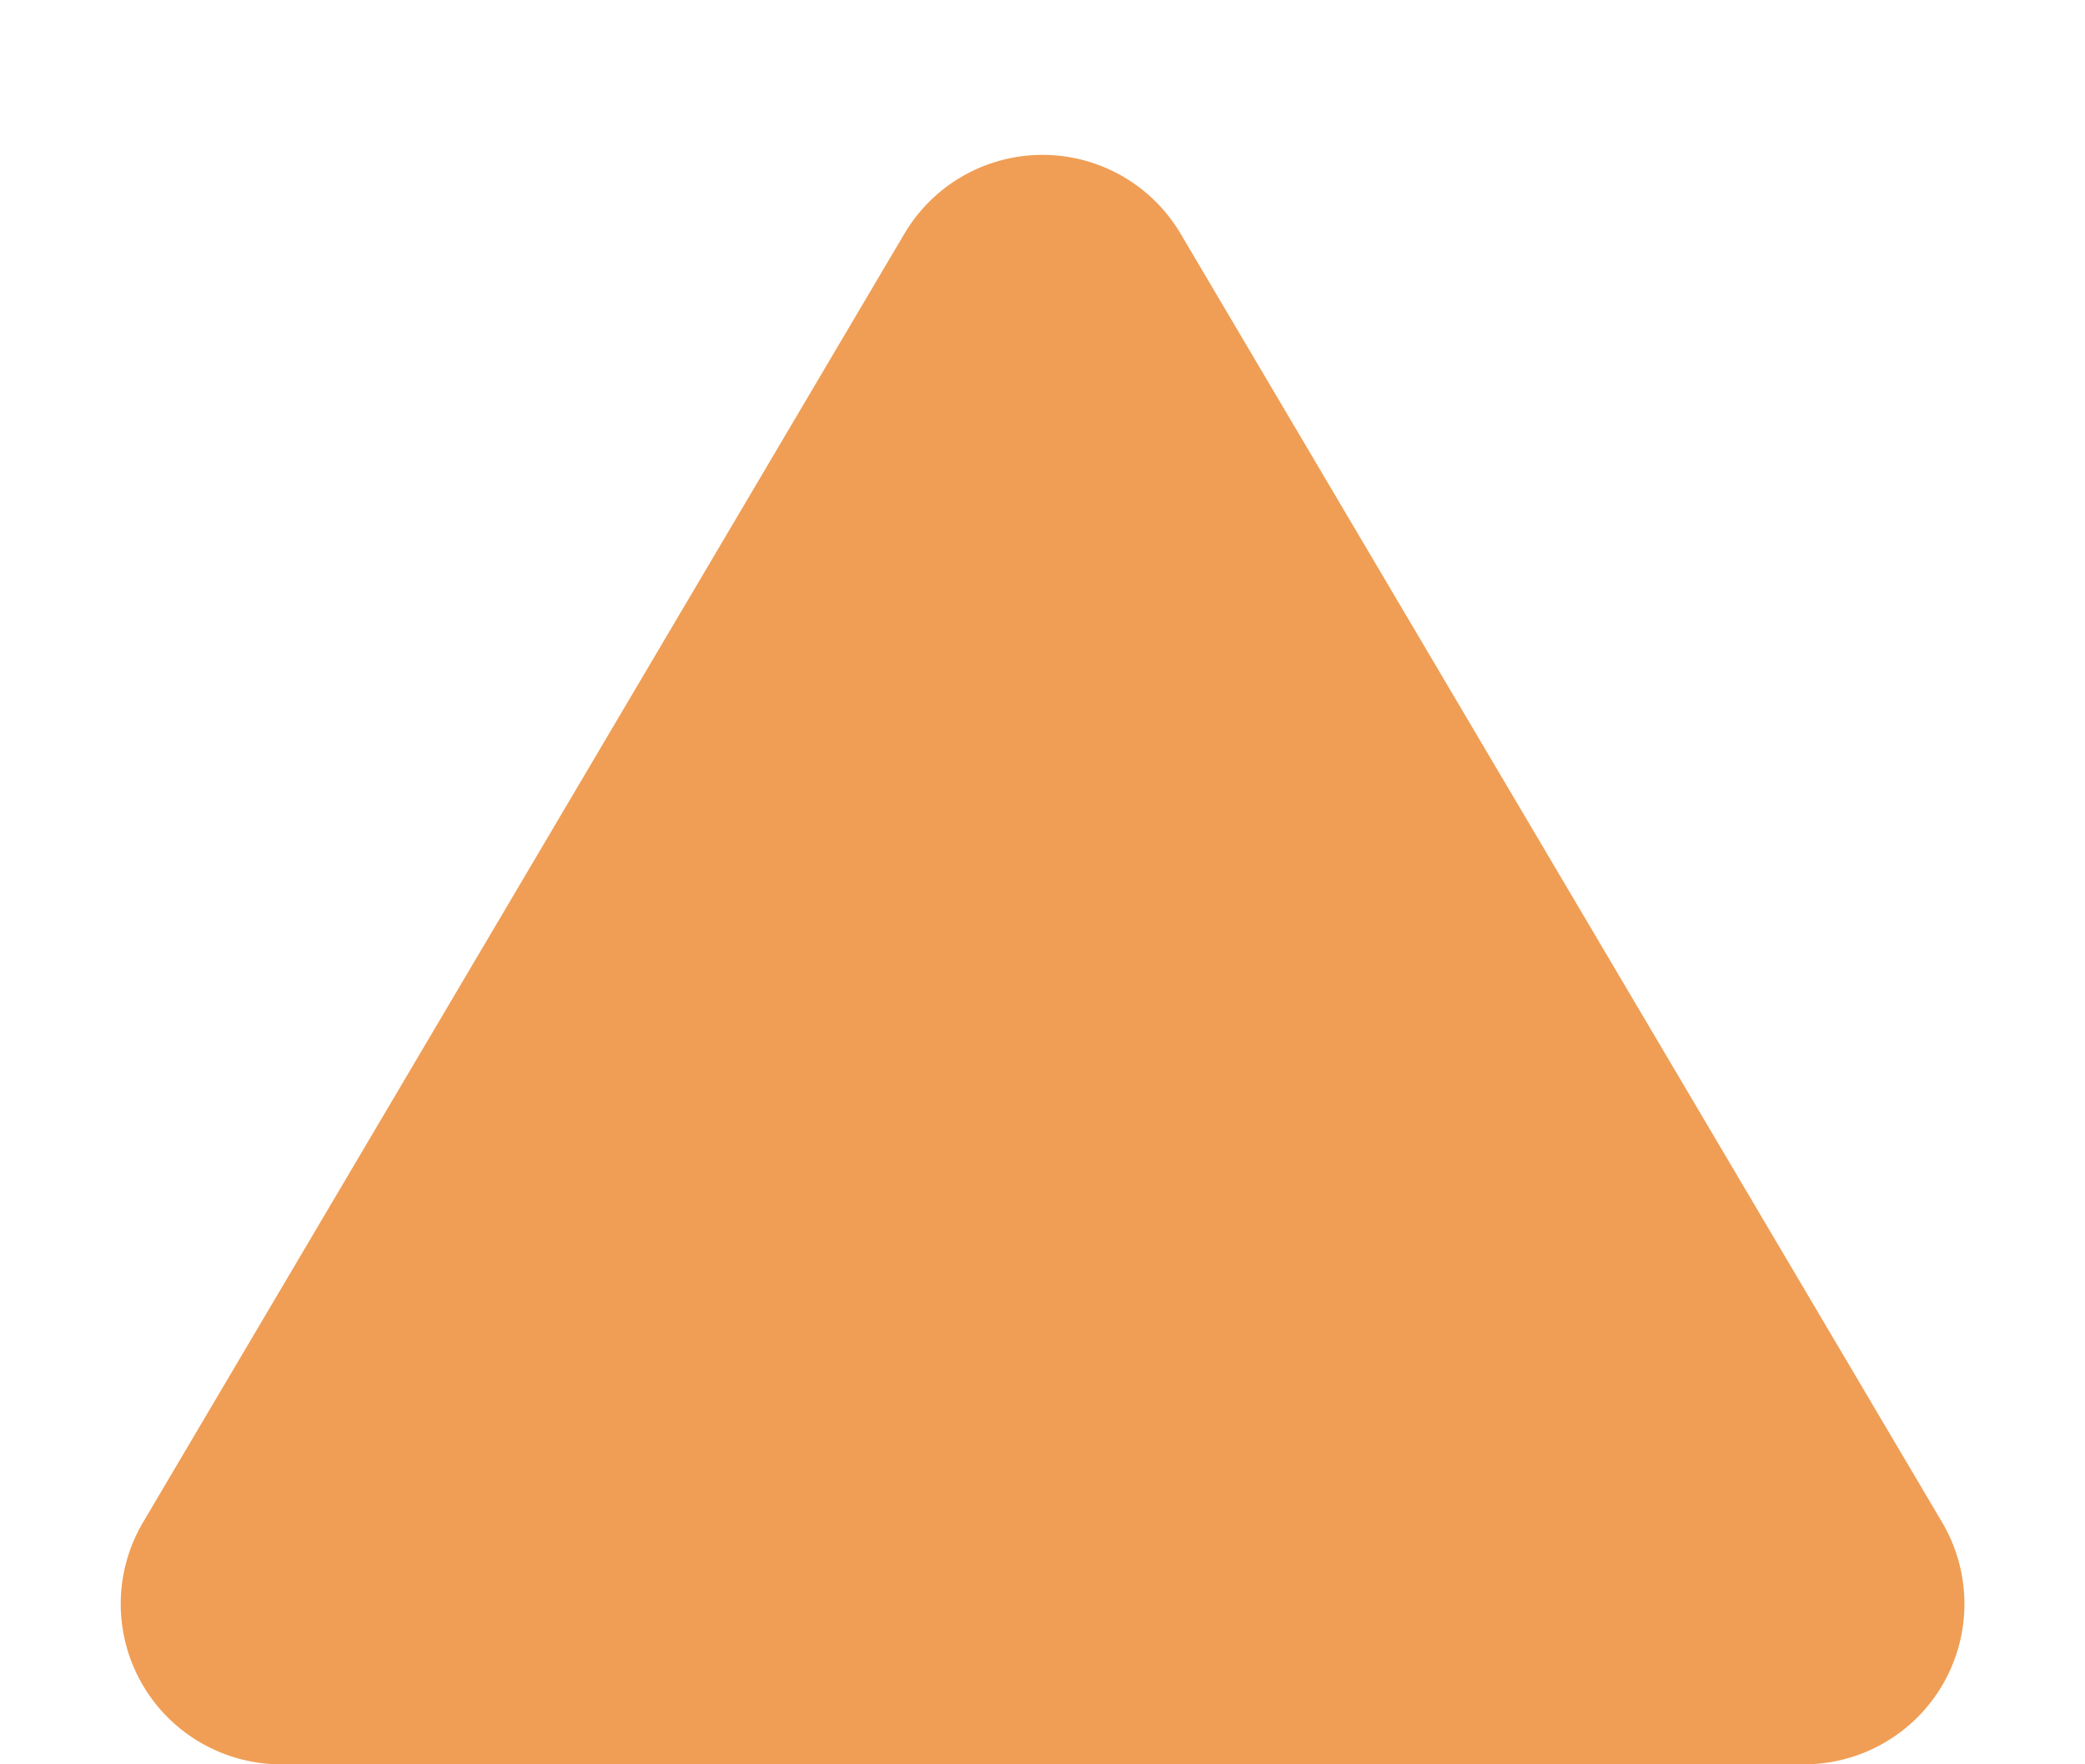 <svg xmlns="http://www.w3.org/2000/svg" width="13" height="11" viewBox="0 0 13 11"><path d="M5.639,1.457a1,1,0,0,1,1.722,0l4.748,8.034A1,1,0,0,1,11.248,11h-9.5A1,1,0,0,1,.892,9.491Z" fill="#f09e55"/></svg>